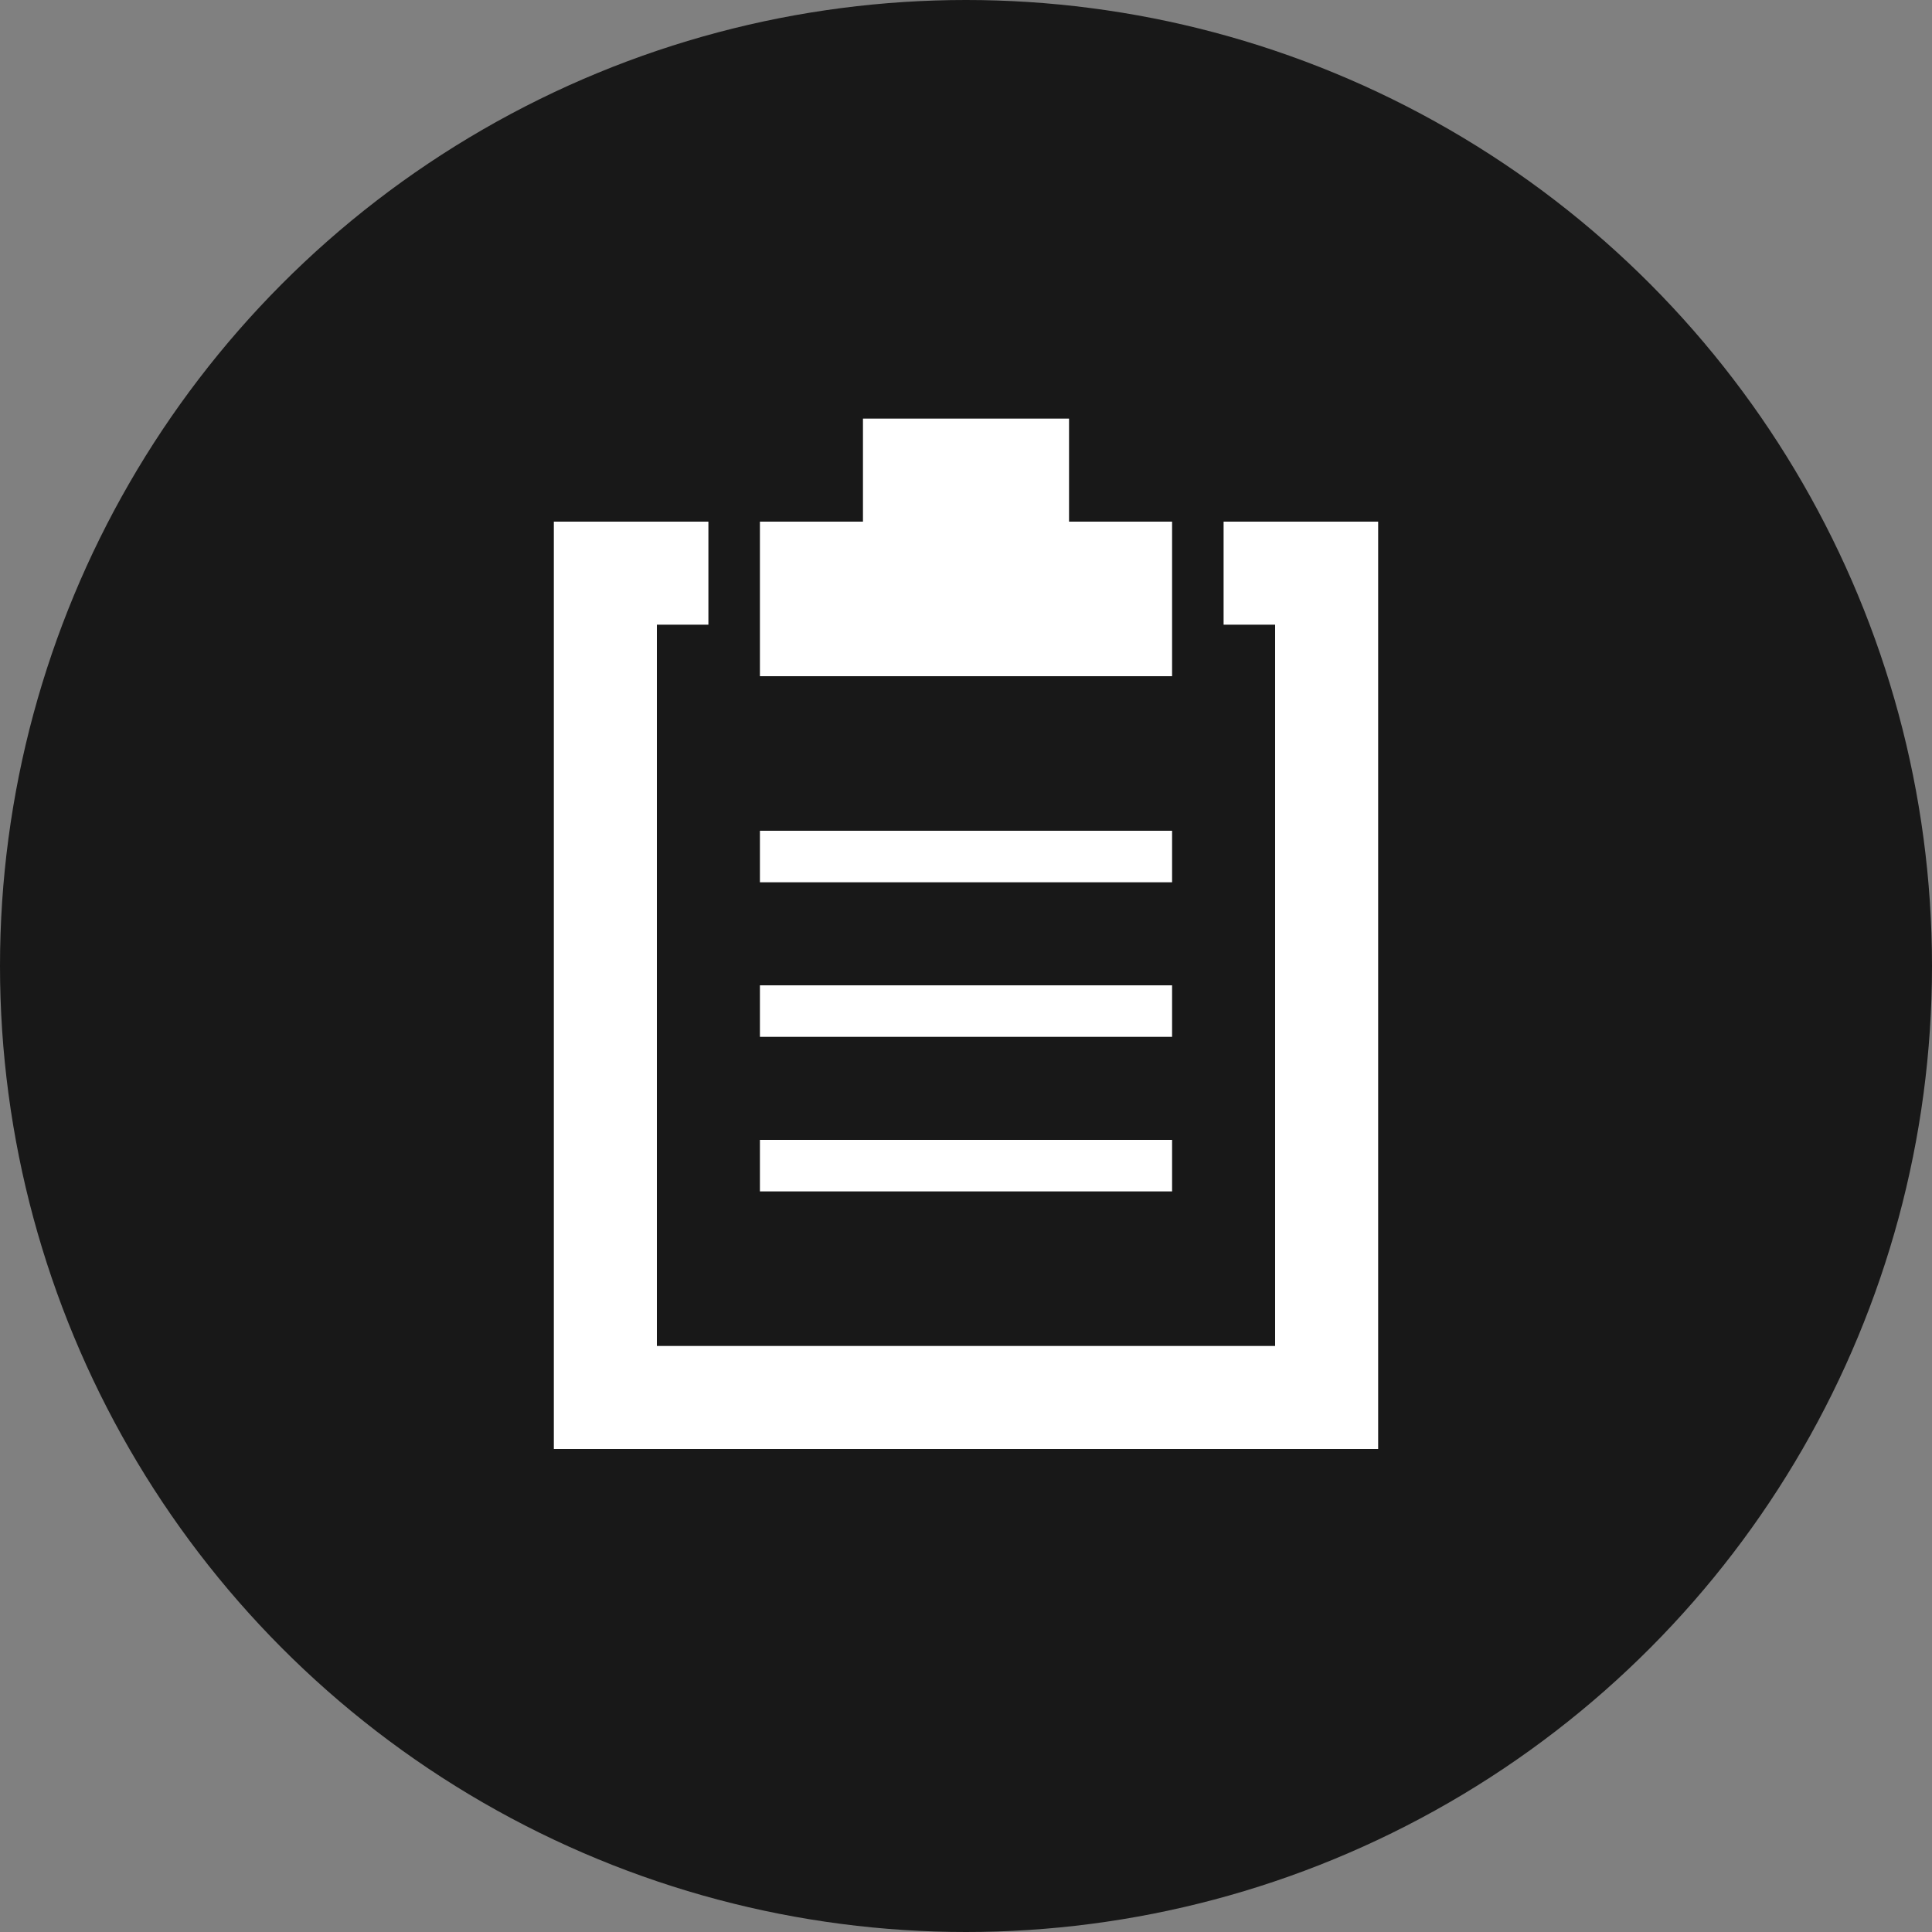 <svg xmlns="http://www.w3.org/2000/svg" viewBox="0 0 24 24"><rect x="0" y="0" width="24" height="24" fill="#808080" stroke="none"/><defs><style>.a{fill:#181818;}.b{fill:#fff;}</style></defs><circle class="a" cx="12" cy="12" r="12"/><polygon class="b" points="15.2 6.48 15.2 7.76 15.84 7.76 15.84 16.72 8.16 16.72 8.16 7.76 8.8 7.76 8.8 6.48 6.88 6.48 6.88 18 17.12 18 17.12 6.48 15.2 6.48"/><polygon class="b" points="9.44 8.4 14.56 8.4 14.56 6.48 13.28 6.48 13.28 5.2 10.72 5.2 10.72 6.48 9.44 6.48 9.44 8.4"/><rect class="b" x="9.44" y="10.32" width="5.12" height="0.64"/><rect class="b" x="9.44" y="12.24" width="5.12" height="0.64"/><rect class="b" x="9.44" y="14.16" width="5.12" height="0.64"/></svg>